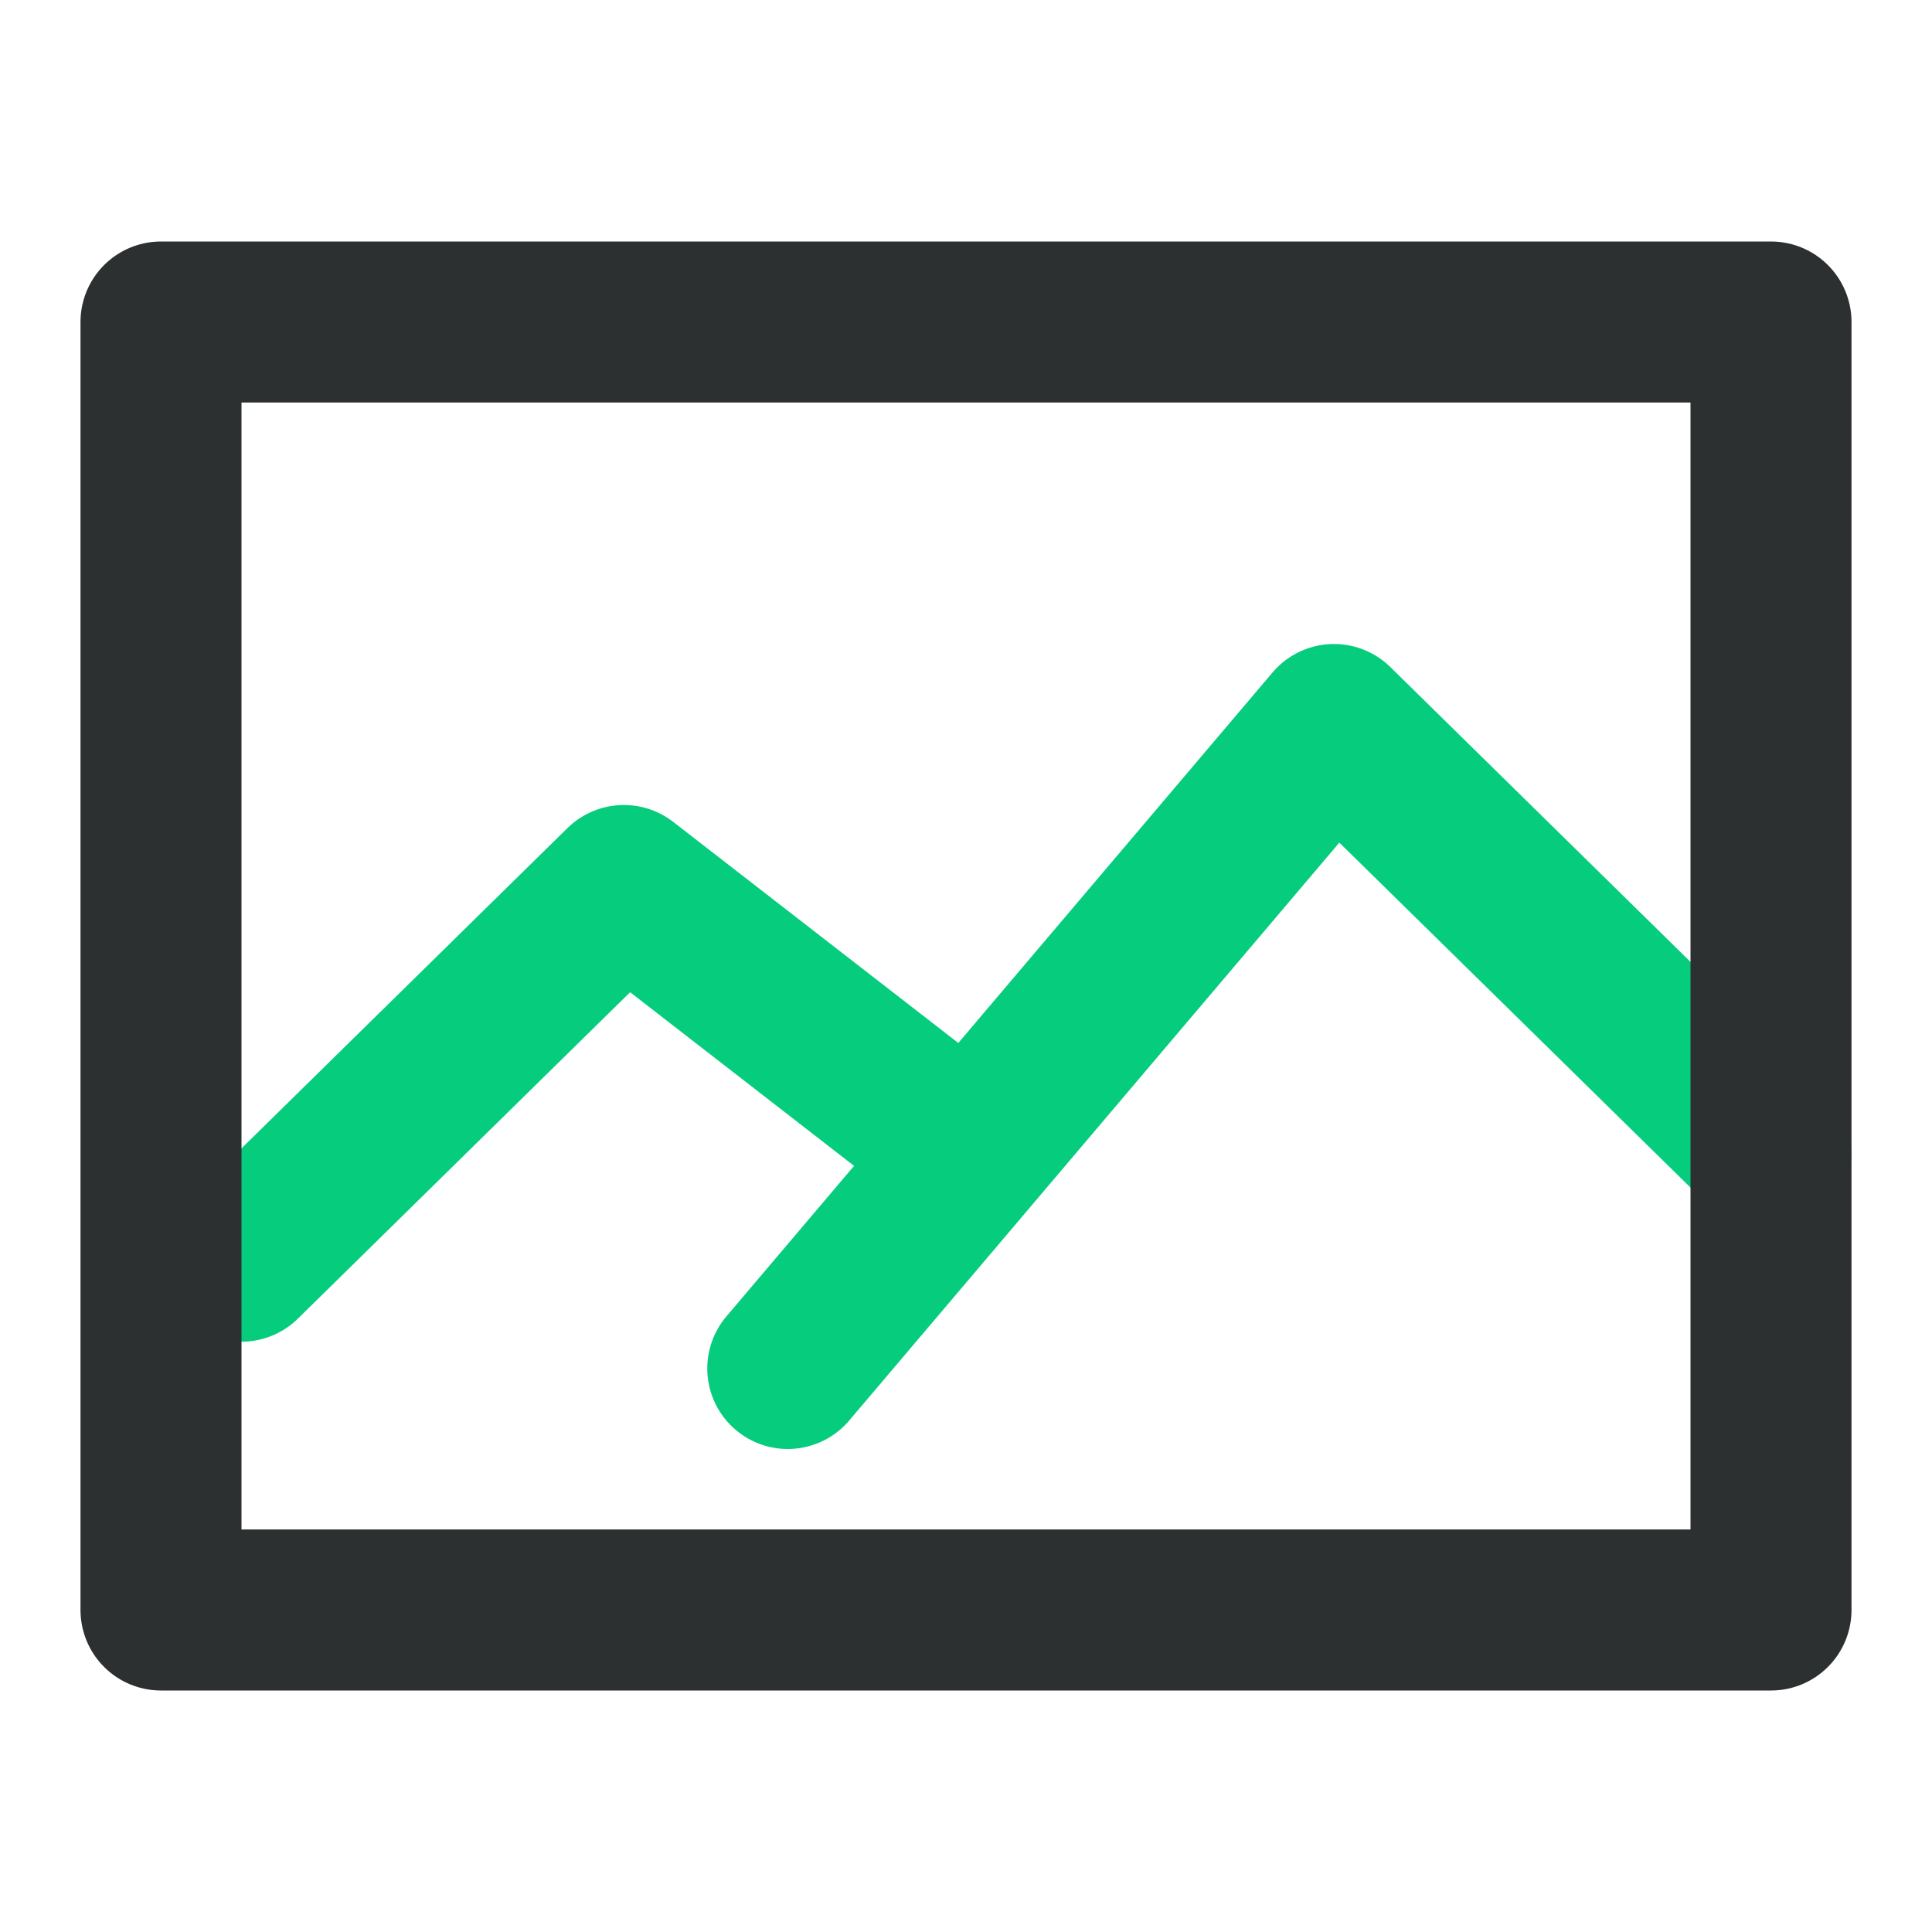 <svg width="24" height="24" viewBox="0 0 24 24" fill="none" xmlns="http://www.w3.org/2000/svg">
<path d="M3 15.667L7.75 11L12.048 14.333L9.786 17L16.571 9L22 14.333" stroke="#05CD7D" stroke-width="2" stroke-linecap="round" stroke-linejoin="round"/>
<path d="M2 4H22V20H2V4Z" stroke="#2D3030" stroke-width="2" stroke-linecap="round" stroke-linejoin="round"/>
</svg>
